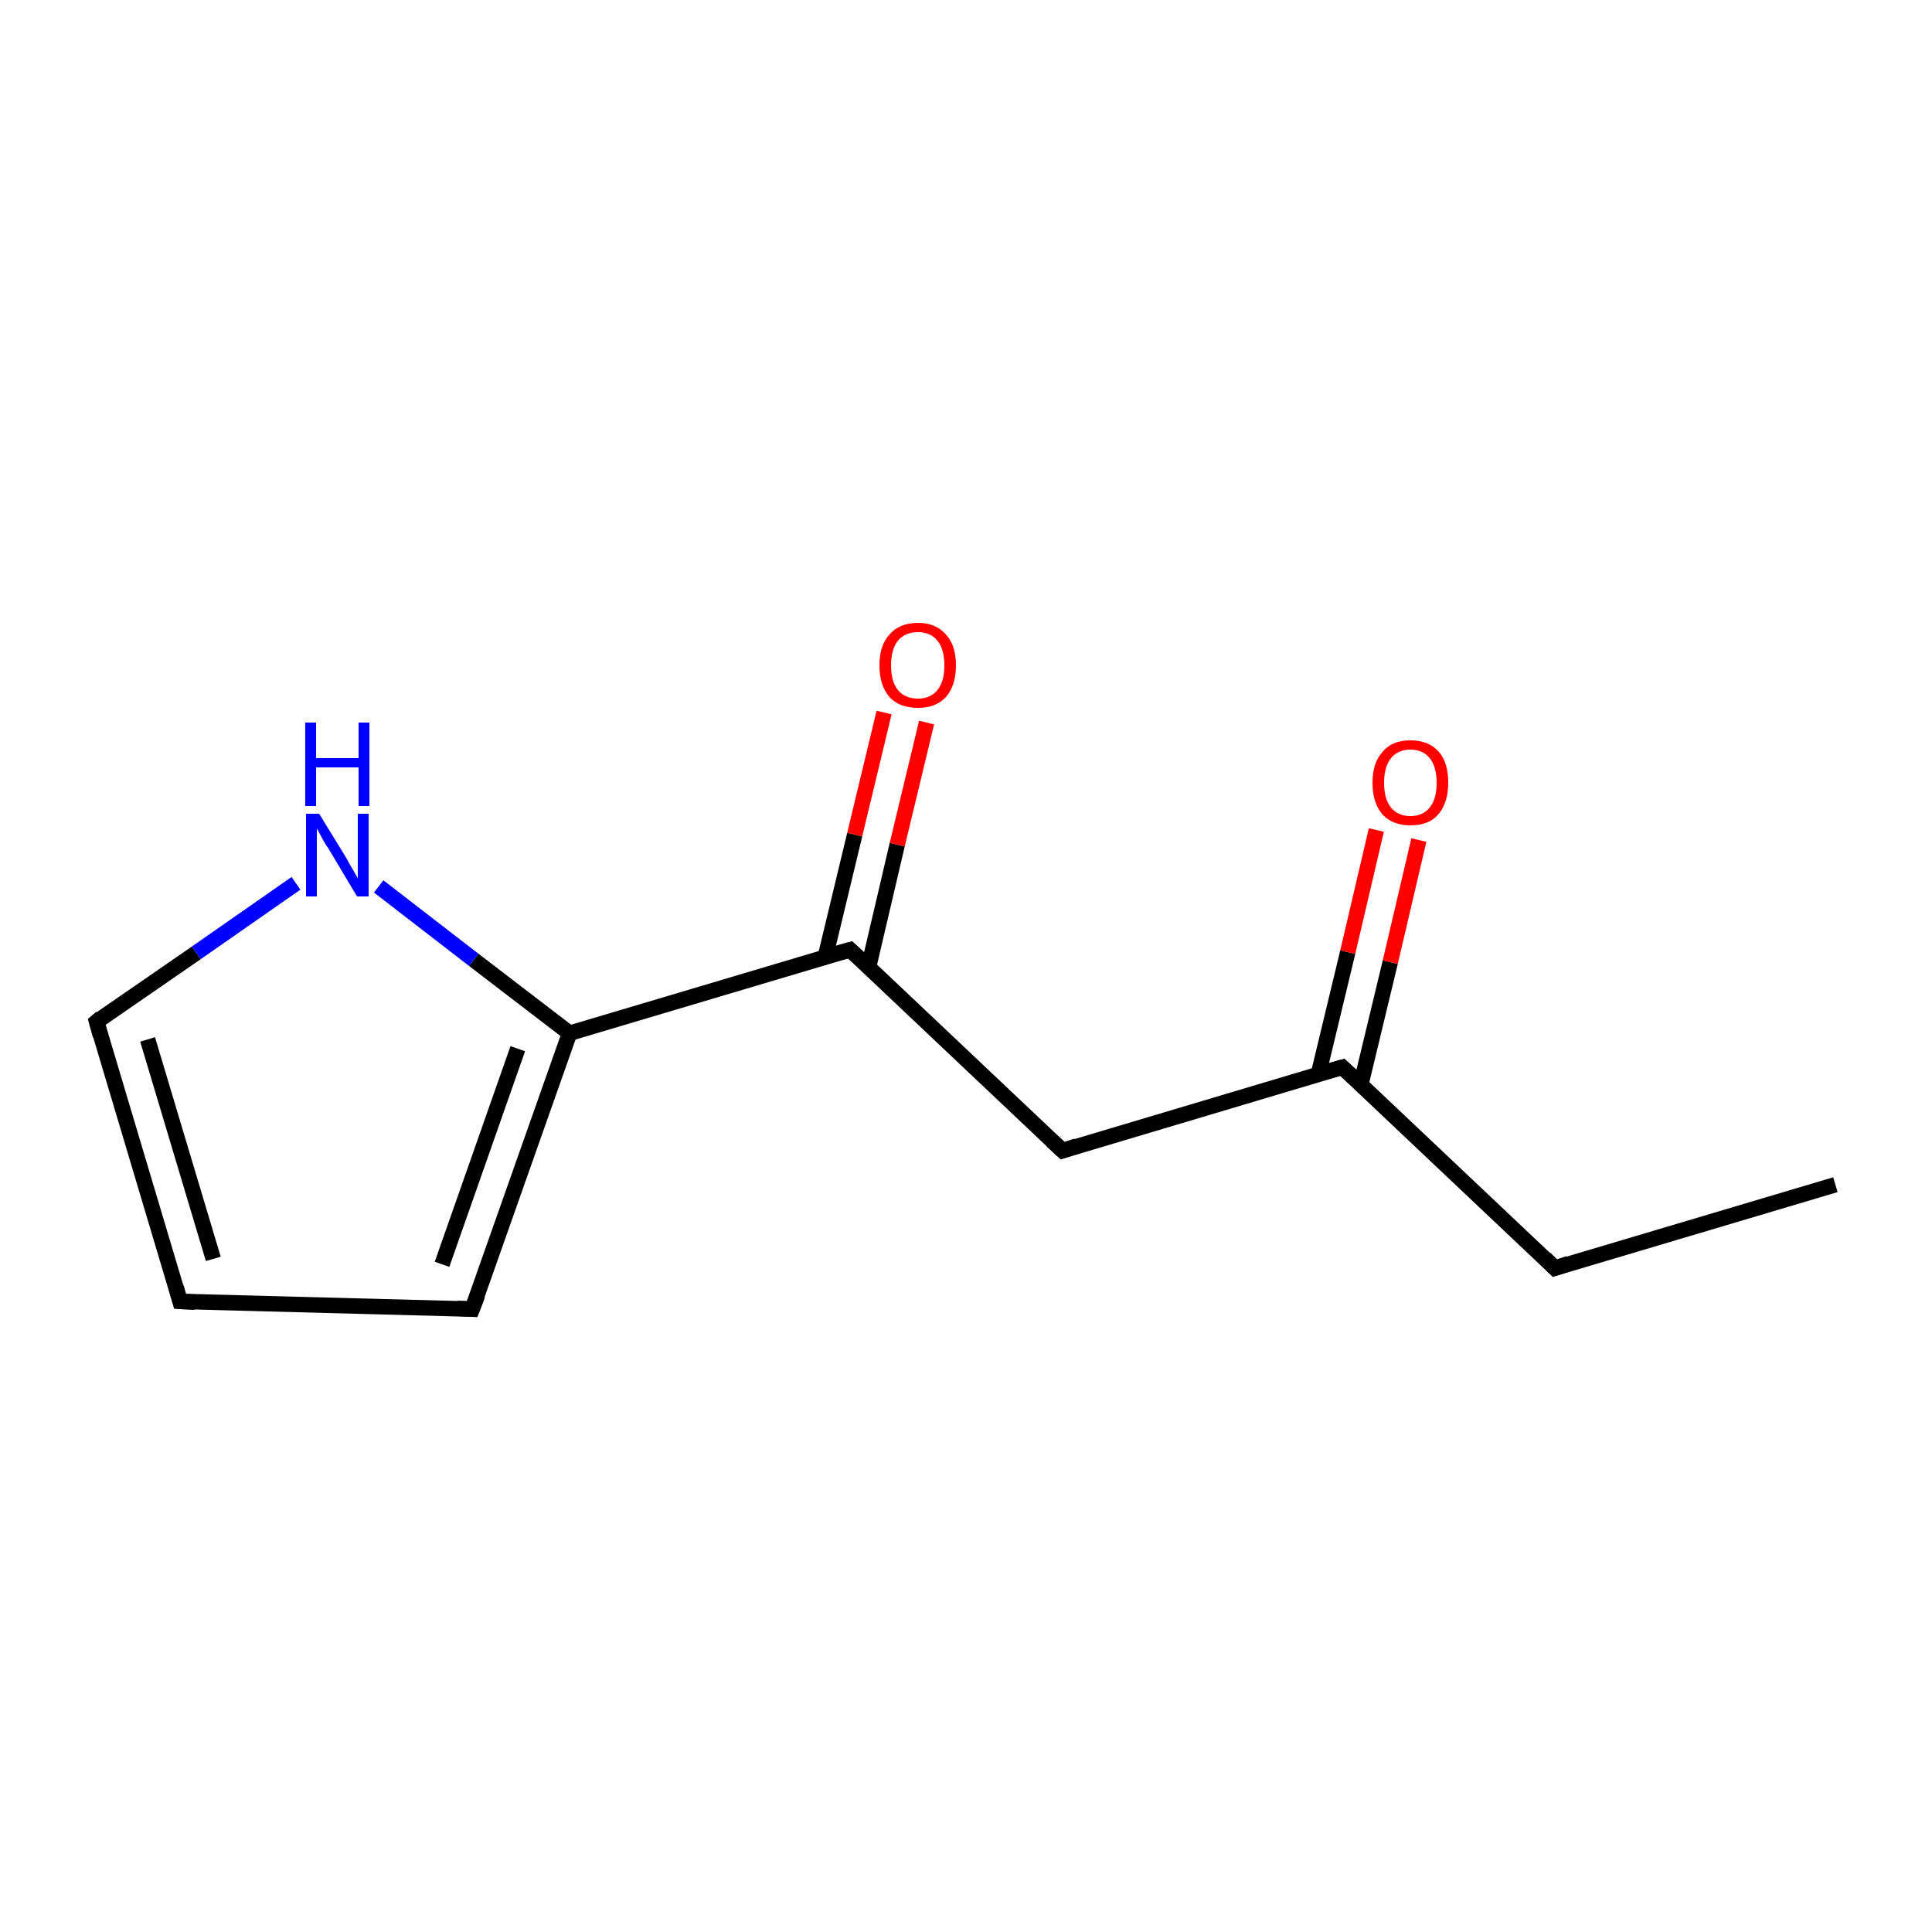 <?xml version='1.0' encoding='iso-8859-1'?>
<svg version='1.1' baseProfile='full'
              xmlns='http://www.w3.org/2000/svg'
                      xmlns:rdkit='http://www.rdkit.org/xml'
                      xmlns:xlink='http://www.w3.org/1999/xlink'
                  xml:space='preserve'
width='250px' height='250px' viewBox='0 0 250 250'>
<!-- END OF HEADER -->
<rect style='opacity:1.0;fill:#FFFFFF;stroke:none' width='250.0' height='250.0' x='0.0' y='0.0'> </rect>
<path class='bond-0 atom-0 atom-1' d='M 237.5,153.3 L 201.2,164.1' style='fill:none;fill-rule:evenodd;stroke:#000000;stroke-width:2.0px;stroke-linecap:butt;stroke-linejoin:miter;stroke-opacity:1' />
<path class='bond-1 atom-1 atom-6' d='M 201.2,164.1 L 173.7,138.1' style='fill:none;fill-rule:evenodd;stroke:#000000;stroke-width:2.0px;stroke-linecap:butt;stroke-linejoin:miter;stroke-opacity:1' />
<path class='bond-2 atom-2 atom-3' d='M 23.3,168.4 L 61.1,169.4' style='fill:none;fill-rule:evenodd;stroke:#000000;stroke-width:2.0px;stroke-linecap:butt;stroke-linejoin:miter;stroke-opacity:1' />
<path class='bond-3 atom-2 atom-4' d='M 23.3,168.4 L 12.5,132.2' style='fill:none;fill-rule:evenodd;stroke:#000000;stroke-width:2.0px;stroke-linecap:butt;stroke-linejoin:miter;stroke-opacity:1' />
<path class='bond-3 atom-2 atom-4' d='M 27.6,162.9 L 19.1,134.5' style='fill:none;fill-rule:evenodd;stroke:#000000;stroke-width:2.0px;stroke-linecap:butt;stroke-linejoin:miter;stroke-opacity:1' />
<path class='bond-4 atom-3 atom-7' d='M 61.1,169.4 L 73.7,133.7' style='fill:none;fill-rule:evenodd;stroke:#000000;stroke-width:2.0px;stroke-linecap:butt;stroke-linejoin:miter;stroke-opacity:1' />
<path class='bond-4 atom-3 atom-7' d='M 57.2,163.6 L 67.0,135.7' style='fill:none;fill-rule:evenodd;stroke:#000000;stroke-width:2.0px;stroke-linecap:butt;stroke-linejoin:miter;stroke-opacity:1' />
<path class='bond-5 atom-4 atom-9' d='M 12.5,132.2 L 25.4,123.3' style='fill:none;fill-rule:evenodd;stroke:#000000;stroke-width:2.0px;stroke-linecap:butt;stroke-linejoin:miter;stroke-opacity:1' />
<path class='bond-5 atom-4 atom-9' d='M 25.4,123.3 L 38.3,114.3' style='fill:none;fill-rule:evenodd;stroke:#0000FF;stroke-width:2.0px;stroke-linecap:butt;stroke-linejoin:miter;stroke-opacity:1' />
<path class='bond-6 atom-5 atom-6' d='M 137.5,148.9 L 173.7,138.1' style='fill:none;fill-rule:evenodd;stroke:#000000;stroke-width:2.0px;stroke-linecap:butt;stroke-linejoin:miter;stroke-opacity:1' />
<path class='bond-7 atom-5 atom-8' d='M 137.5,148.9 L 110.0,122.9' style='fill:none;fill-rule:evenodd;stroke:#000000;stroke-width:2.0px;stroke-linecap:butt;stroke-linejoin:miter;stroke-opacity:1' />
<path class='bond-8 atom-6 atom-10' d='M 176.1,140.3 L 179.9,124.5' style='fill:none;fill-rule:evenodd;stroke:#000000;stroke-width:2.0px;stroke-linecap:butt;stroke-linejoin:miter;stroke-opacity:1' />
<path class='bond-8 atom-6 atom-10' d='M 179.9,124.5 L 183.6,108.7' style='fill:none;fill-rule:evenodd;stroke:#FF0000;stroke-width:2.0px;stroke-linecap:butt;stroke-linejoin:miter;stroke-opacity:1' />
<path class='bond-8 atom-6 atom-10' d='M 170.6,139.0 L 174.4,123.2' style='fill:none;fill-rule:evenodd;stroke:#000000;stroke-width:2.0px;stroke-linecap:butt;stroke-linejoin:miter;stroke-opacity:1' />
<path class='bond-8 atom-6 atom-10' d='M 174.4,123.2 L 178.1,107.4' style='fill:none;fill-rule:evenodd;stroke:#FF0000;stroke-width:2.0px;stroke-linecap:butt;stroke-linejoin:miter;stroke-opacity:1' />
<path class='bond-9 atom-7 atom-8' d='M 73.7,133.7 L 110.0,122.9' style='fill:none;fill-rule:evenodd;stroke:#000000;stroke-width:2.0px;stroke-linecap:butt;stroke-linejoin:miter;stroke-opacity:1' />
<path class='bond-10 atom-7 atom-9' d='M 73.7,133.7 L 61.3,124.2' style='fill:none;fill-rule:evenodd;stroke:#000000;stroke-width:2.0px;stroke-linecap:butt;stroke-linejoin:miter;stroke-opacity:1' />
<path class='bond-10 atom-7 atom-9' d='M 61.3,124.2 L 49.0,114.7' style='fill:none;fill-rule:evenodd;stroke:#0000FF;stroke-width:2.0px;stroke-linecap:butt;stroke-linejoin:miter;stroke-opacity:1' />
<path class='bond-11 atom-8 atom-11' d='M 112.4,125.1 L 116.1,109.3' style='fill:none;fill-rule:evenodd;stroke:#000000;stroke-width:2.0px;stroke-linecap:butt;stroke-linejoin:miter;stroke-opacity:1' />
<path class='bond-11 atom-8 atom-11' d='M 116.1,109.3 L 119.9,93.5' style='fill:none;fill-rule:evenodd;stroke:#FF0000;stroke-width:2.0px;stroke-linecap:butt;stroke-linejoin:miter;stroke-opacity:1' />
<path class='bond-11 atom-8 atom-11' d='M 106.8,123.8 L 110.6,108.0' style='fill:none;fill-rule:evenodd;stroke:#000000;stroke-width:2.0px;stroke-linecap:butt;stroke-linejoin:miter;stroke-opacity:1' />
<path class='bond-11 atom-8 atom-11' d='M 110.6,108.0 L 114.4,92.2' style='fill:none;fill-rule:evenodd;stroke:#FF0000;stroke-width:2.0px;stroke-linecap:butt;stroke-linejoin:miter;stroke-opacity:1' />
<path d='M 203.0,163.5 L 201.2,164.1 L 199.9,162.8' style='fill:none;stroke:#000000;stroke-width:2.0px;stroke-linecap:butt;stroke-linejoin:miter;stroke-opacity:1;' />
<path d='M 25.2,168.5 L 23.3,168.4 L 22.8,166.6' style='fill:none;stroke:#000000;stroke-width:2.0px;stroke-linecap:butt;stroke-linejoin:miter;stroke-opacity:1;' />
<path d='M 59.2,169.3 L 61.1,169.4 L 61.8,167.6' style='fill:none;stroke:#000000;stroke-width:2.0px;stroke-linecap:butt;stroke-linejoin:miter;stroke-opacity:1;' />
<path d='M 13.0,134.0 L 12.5,132.2 L 13.1,131.7' style='fill:none;stroke:#000000;stroke-width:2.0px;stroke-linecap:butt;stroke-linejoin:miter;stroke-opacity:1;' />
<path d='M 139.3,148.3 L 137.5,148.9 L 136.1,147.6' style='fill:none;stroke:#000000;stroke-width:2.0px;stroke-linecap:butt;stroke-linejoin:miter;stroke-opacity:1;' />
<path d='M 175.1,139.4 L 173.7,138.1 L 171.9,138.6' style='fill:none;stroke:#000000;stroke-width:2.0px;stroke-linecap:butt;stroke-linejoin:miter;stroke-opacity:1;' />
<path d='M 111.4,124.2 L 110.0,122.9 L 108.2,123.4' style='fill:none;stroke:#000000;stroke-width:2.0px;stroke-linecap:butt;stroke-linejoin:miter;stroke-opacity:1;' />
<path class='atom-9' d='M 41.3 105.3
L 44.8 111.0
Q 45.1 111.6, 45.7 112.6
Q 46.3 113.6, 46.3 113.7
L 46.3 105.3
L 47.7 105.3
L 47.7 116.0
L 46.2 116.0
L 42.5 109.8
Q 42.0 109.1, 41.6 108.3
Q 41.1 107.4, 41.0 107.2
L 41.0 116.0
L 39.6 116.0
L 39.6 105.3
L 41.3 105.3
' fill='#0000FF'/>
<path class='atom-9' d='M 39.5 93.5
L 40.9 93.5
L 40.9 98.1
L 46.4 98.1
L 46.4 93.5
L 47.8 93.5
L 47.8 104.3
L 46.4 104.3
L 46.4 99.3
L 40.9 99.3
L 40.9 104.3
L 39.5 104.3
L 39.5 93.5
' fill='#0000FF'/>
<path class='atom-10' d='M 177.6 101.3
Q 177.6 98.7, 178.9 97.3
Q 180.1 95.8, 182.5 95.8
Q 184.9 95.8, 186.2 97.3
Q 187.4 98.7, 187.4 101.3
Q 187.4 103.9, 186.1 105.4
Q 184.9 106.8, 182.5 106.8
Q 180.2 106.8, 178.9 105.4
Q 177.6 103.9, 177.6 101.3
M 182.5 105.6
Q 184.1 105.6, 185.0 104.5
Q 185.9 103.4, 185.9 101.3
Q 185.9 99.2, 185.0 98.1
Q 184.1 97.0, 182.5 97.0
Q 180.9 97.0, 180.0 98.1
Q 179.1 99.2, 179.1 101.3
Q 179.1 103.4, 180.0 104.5
Q 180.9 105.6, 182.5 105.6
' fill='#FF0000'/>
<path class='atom-11' d='M 113.8 86.1
Q 113.8 83.5, 115.1 82.1
Q 116.4 80.6, 118.8 80.6
Q 121.1 80.6, 122.4 82.1
Q 123.7 83.5, 123.7 86.1
Q 123.7 88.7, 122.4 90.2
Q 121.1 91.6, 118.8 91.6
Q 116.4 91.6, 115.1 90.2
Q 113.8 88.7, 113.8 86.1
M 118.8 90.4
Q 120.4 90.4, 121.3 89.3
Q 122.2 88.2, 122.2 86.1
Q 122.2 84.0, 121.3 82.9
Q 120.4 81.8, 118.8 81.8
Q 117.1 81.8, 116.2 82.9
Q 115.3 84.0, 115.3 86.1
Q 115.3 88.2, 116.2 89.3
Q 117.1 90.4, 118.8 90.4
' fill='#FF0000'/>
</svg>

